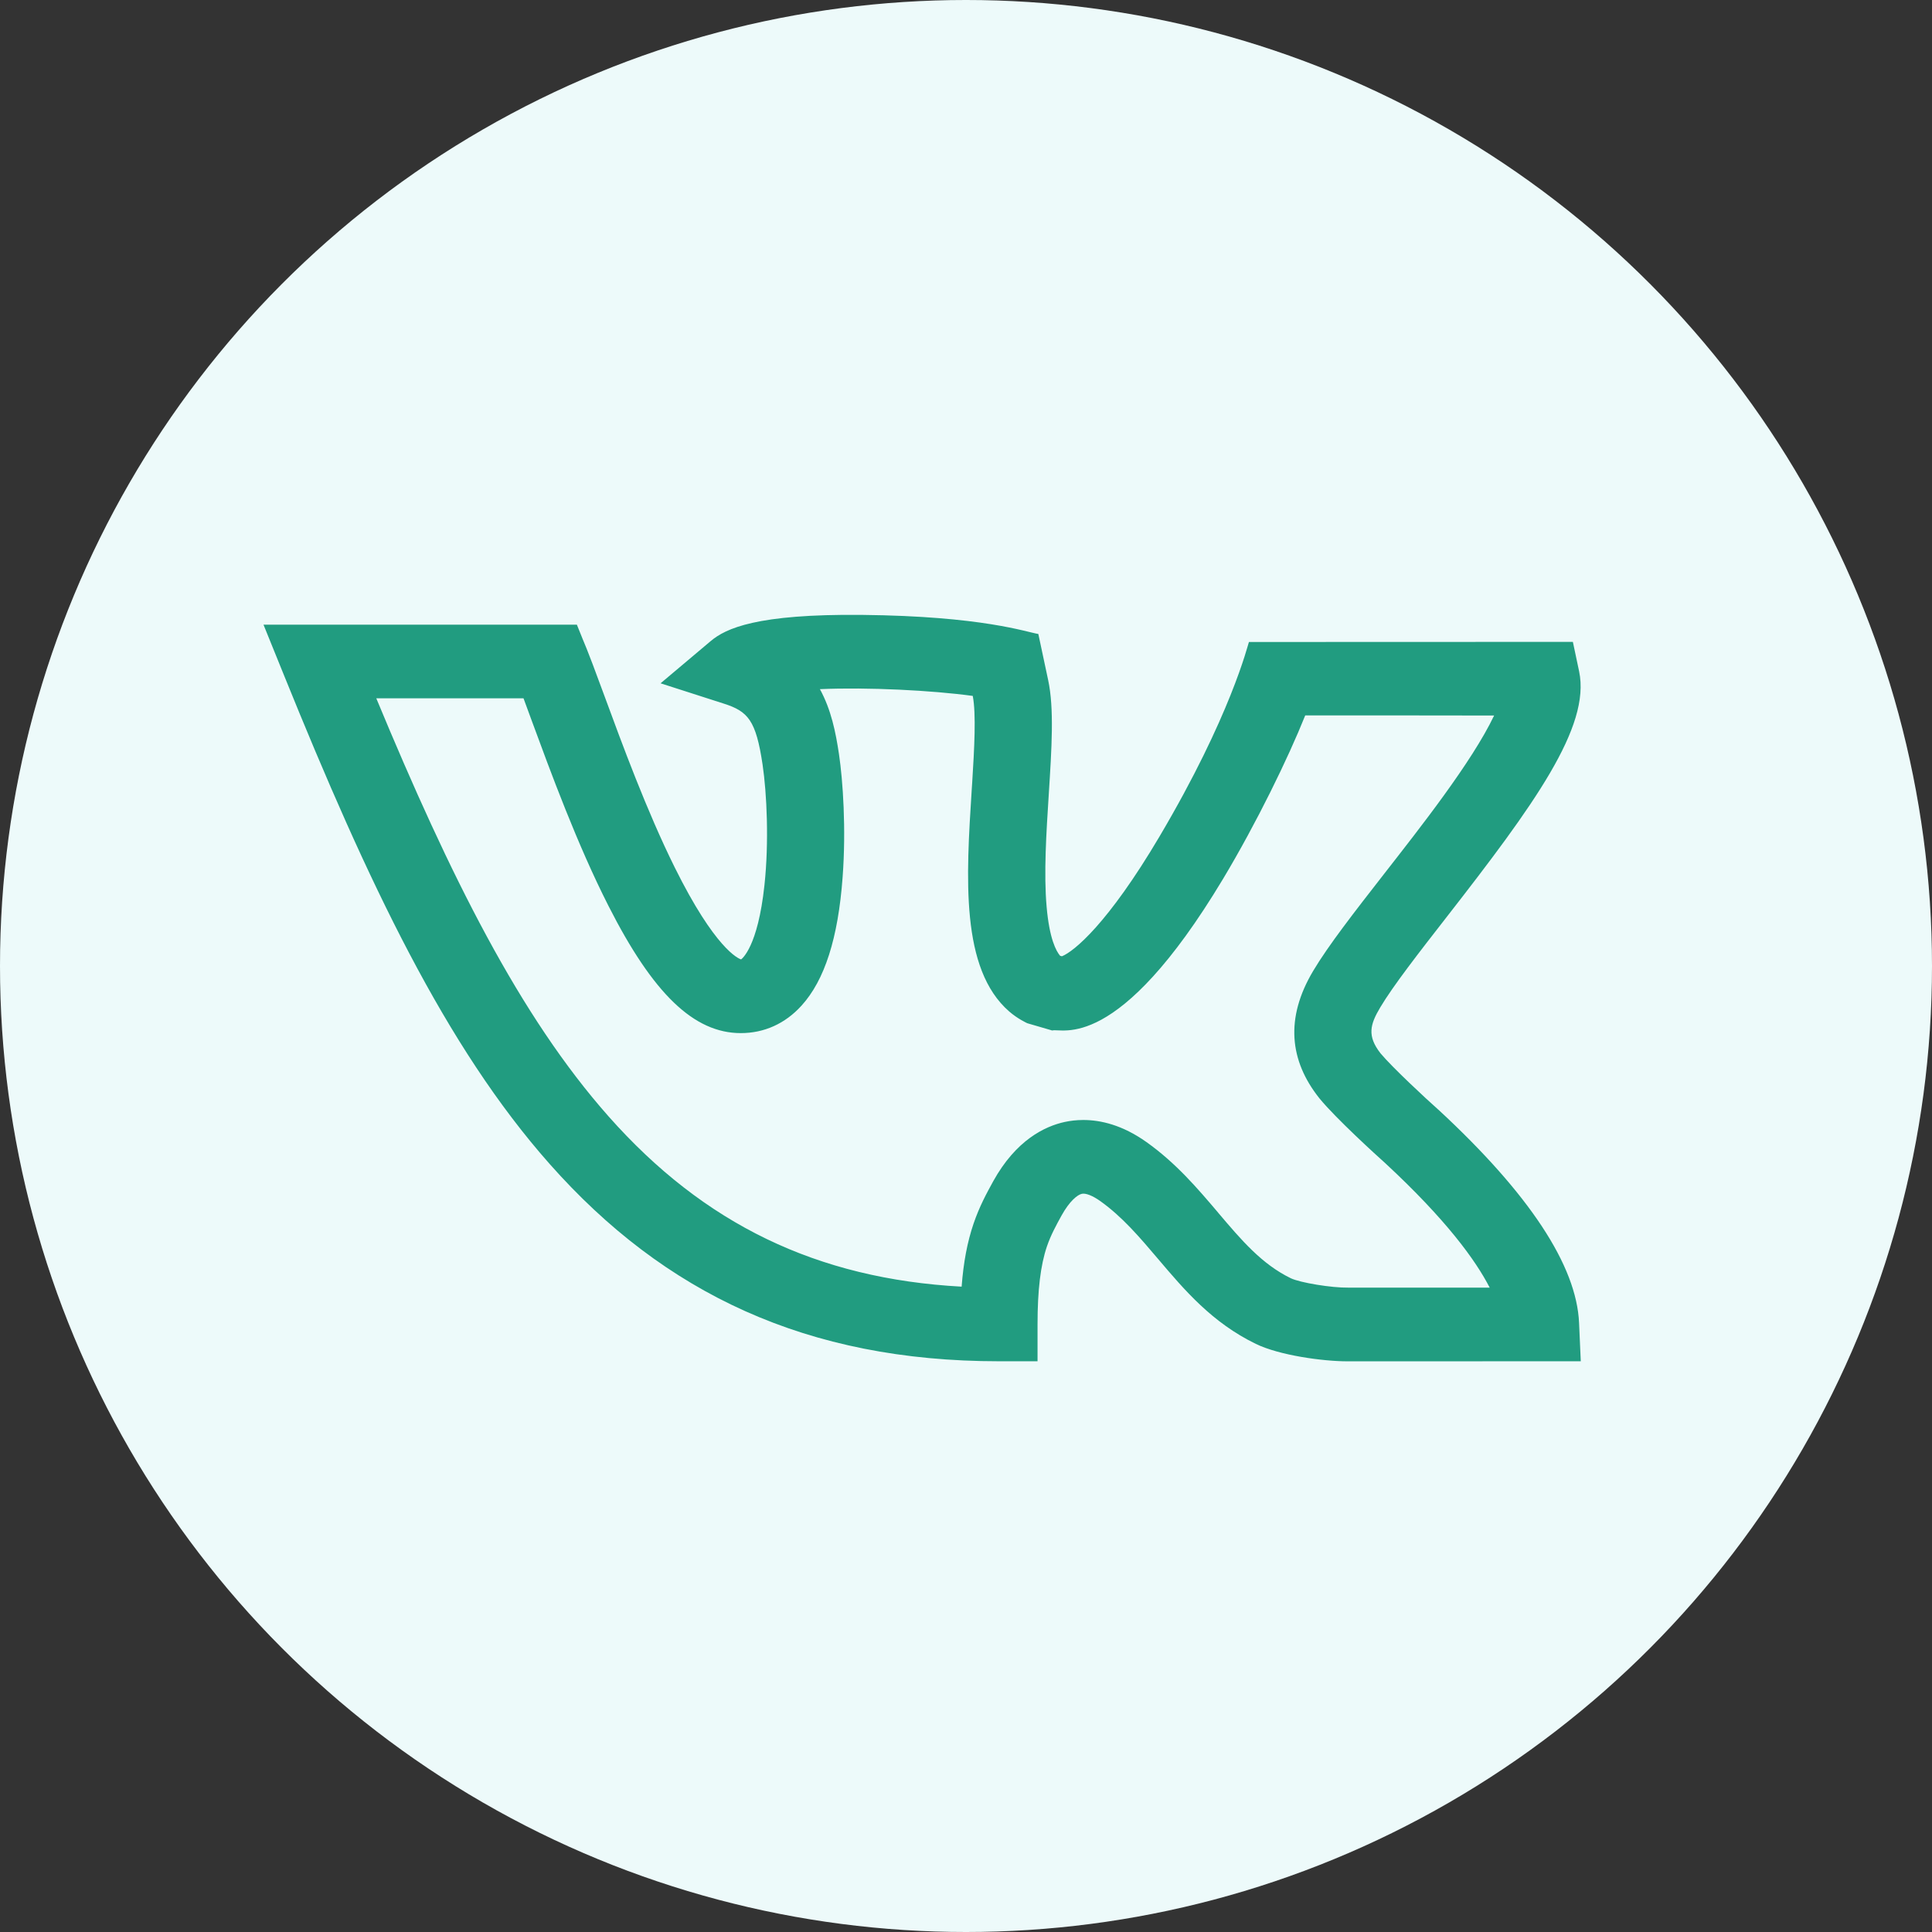 <svg width="34" height="34" viewBox="0 0 34 34" fill="none" xmlns="http://www.w3.org/2000/svg">
<rect x="0" y="0" width="34" height="34" fill="#333333" stroke="none"/>
<circle cx="17" cy="17" r="17" fill="#EDFAFA"/>
<path d="M25.317 19.532L25.304 19.521C25.106 19.346 24.5 18.783 24.295 18.537C24.055 18.23 24.111 18.029 24.291 17.727C24.518 17.346 24.973 16.762 25.455 16.143C26.999 14.162 27.995 12.79 27.79 11.816L27.68 11.296L21.979 11.298C21.959 11.349 21.661 12.597 20.406 14.72C19.496 16.26 18.899 16.744 18.688 16.829L18.656 16.82C18.587 16.739 18.468 16.522 18.419 15.96C18.367 15.372 18.413 14.661 18.457 13.972C18.508 13.165 18.553 12.468 18.446 11.969L18.273 11.157C18.064 11.125 17.298 10.843 15.164 10.821C13.316 10.803 12.773 11.058 12.507 11.282L11.625 12.025L12.739 12.383C13.164 12.519 13.304 12.676 13.42 13.455C13.495 13.963 13.535 14.816 13.453 15.578C13.336 16.67 13.056 16.873 13.042 16.884C12.993 16.869 12.584 16.698 11.873 15.263C11.38 14.268 10.948 13.092 10.632 12.233C10.27 11.249 10.335 11.458 10.152 10.993L4.637 10.993L4.994 11.874C6.482 15.551 7.847 18.423 9.674 20.485C11.692 22.764 14.201 23.956 17.58 23.956H18.259V23.308C18.259 22.702 18.312 22.266 18.424 21.935C18.493 21.734 18.585 21.567 18.681 21.392C18.823 21.135 18.963 21.025 19.039 21.009C19.108 20.994 19.229 21.042 19.363 21.137C19.749 21.412 20.056 21.773 20.38 22.155C20.848 22.707 21.332 23.277 22.1 23.65C22.519 23.854 23.288 23.957 23.711 23.957C23.823 23.957 27.814 23.956 27.819 23.956L27.789 23.282C27.746 22.273 26.914 21.011 25.317 19.532ZM23.738 22.66H23.727C23.435 22.665 22.878 22.573 22.716 22.495C22.206 22.247 21.849 21.827 21.437 21.341L21.436 21.339C21.073 20.912 20.698 20.47 20.175 20.098C19.753 19.798 19.369 19.71 19.065 19.71C18.943 19.71 18.834 19.724 18.74 19.744C18.387 19.82 17.881 20.063 17.479 20.788L17.478 20.79C17.365 20.996 17.237 21.229 17.133 21.534C17.024 21.854 16.956 22.21 16.923 22.643C14.377 22.505 12.39 21.543 10.711 19.648C9.15 17.886 7.922 15.421 6.622 12.289C6.716 12.289 9.074 12.289 9.213 12.289C9.255 12.404 9.301 12.529 9.35 12.662C9.691 13.588 10.157 14.858 10.707 15.94C11.493 17.49 12.212 18.181 13.037 18.181C13.448 18.181 13.817 18.015 14.104 17.699C14.513 17.25 14.75 16.509 14.829 15.433C14.892 14.584 14.834 13.739 14.765 13.274C14.708 12.89 14.627 12.488 14.429 12.128C15.273 12.091 16.403 12.149 17.119 12.247C17.18 12.564 17.147 13.168 17.109 13.772C17.106 13.812 17.104 13.853 17.101 13.893C17.002 15.447 16.899 17.051 17.761 17.801C17.913 17.933 18.073 18.004 18.078 18.007L18.517 18.135C18.686 18.085 19.666 18.56 21.523 15.468C22.117 14.477 22.671 13.336 22.97 12.59C23.661 12.589 26.017 12.591 26.294 12.592C25.902 13.415 24.973 14.59 24.365 15.37C23.836 16.049 23.378 16.636 23.11 17.086C22.612 17.921 22.695 18.666 23.215 19.323L23.223 19.333C23.512 19.685 24.228 20.336 24.376 20.468C25.451 21.464 25.969 22.179 26.216 22.66L23.738 22.66Z" fill="#219C80"/>
</svg>
